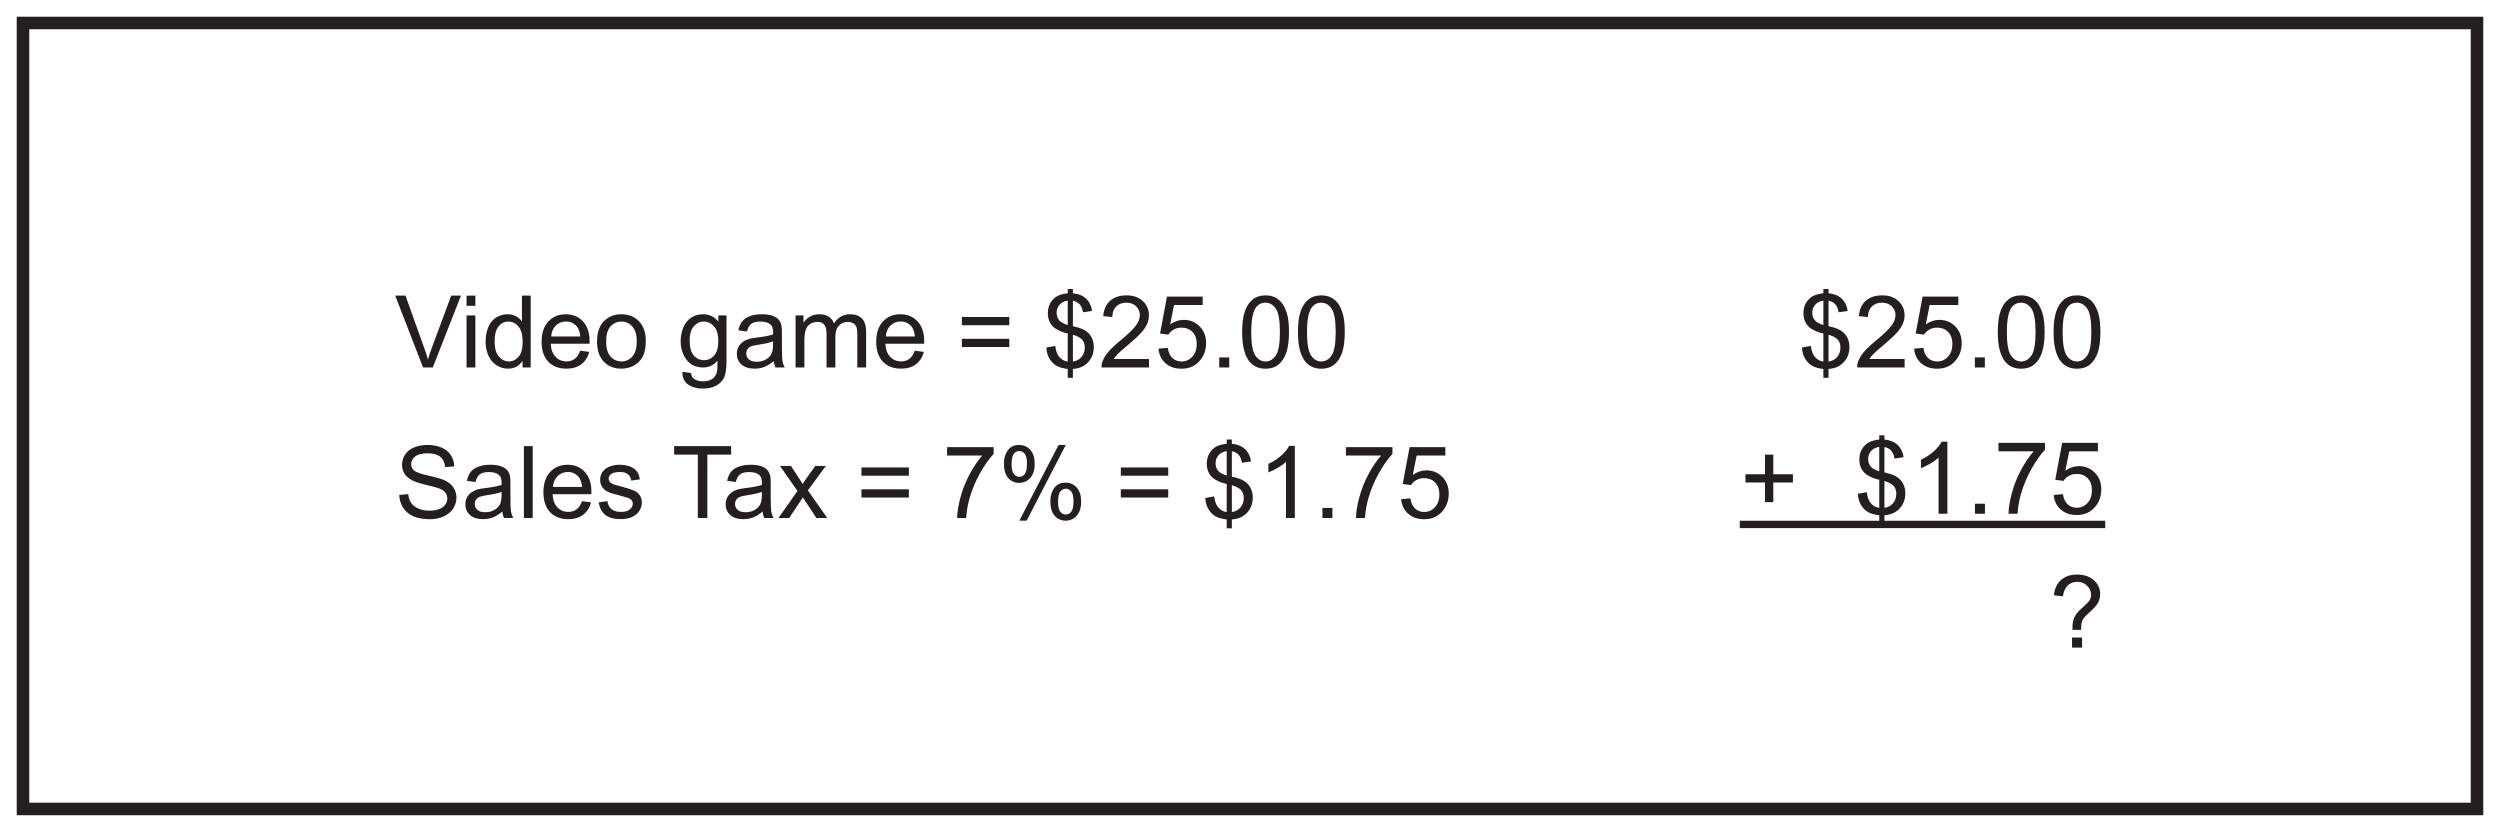 <?xml version="1.0" encoding="UTF-8"?>
<svg xmlns="http://www.w3.org/2000/svg" xmlns:xlink="http://www.w3.org/1999/xlink" width="598pt" height="199pt" viewBox="0 0 598 199" version="1.1">
<defs>
<g>
<symbol overflow="visible" id="glyph0-0">
<path style="stroke:none;" d="M 3 0 L 3 -15 L 15 -15 L 15 0 Z M 3.375 -0.375 L 14.625 -0.375 L 14.625 -14.625 L 3.375 -14.625 Z M 3.375 -0.375 "/>
</symbol>
<symbol overflow="visible" id="glyph0-1">
<path style="stroke:none;" d="M 6.766 0 L 0.109 -17.188 L 2.562 -17.188 L 7.031 -4.703 C 7.395 -3.703 7.695 -2.766 7.938 -1.891 C 8.195 -2.828 8.504 -3.766 8.859 -4.703 L 13.5 -17.188 L 15.828 -17.188 L 9.094 0 Z M 6.766 0 "/>
</symbol>
<symbol overflow="visible" id="glyph0-2">
<path style="stroke:none;" d="M 1.594 -14.75 L 1.594 -17.188 L 3.703 -17.188 L 3.703 -14.75 Z M 1.594 0 L 1.594 -12.453 L 3.703 -12.453 L 3.703 0 Z M 1.594 0 "/>
</symbol>
<symbol overflow="visible" id="glyph0-3">
<path style="stroke:none;" d="M 9.656 0 L 9.656 -1.578 C 8.863 -0.336 7.703 0.281 6.172 0.281 C 5.18 0.281 4.27 0.008 3.438 -0.531 C 2.602 -1.082 1.957 -1.848 1.5 -2.828 C 1.051 -3.805 0.828 -4.938 0.828 -6.219 C 0.828 -7.457 1.031 -8.582 1.438 -9.594 C 1.852 -10.602 2.473 -11.379 3.297 -11.922 C 4.129 -12.461 5.055 -12.734 6.078 -12.734 C 6.828 -12.734 7.492 -12.57 8.078 -12.25 C 8.672 -11.938 9.148 -11.523 9.516 -11.016 L 9.516 -17.188 L 11.609 -17.188 L 11.609 0 Z M 2.984 -6.219 C 2.984 -4.625 3.316 -3.43 3.984 -2.641 C 4.66 -1.848 5.457 -1.453 6.375 -1.453 C 7.301 -1.453 8.082 -1.828 8.719 -2.578 C 9.363 -3.336 9.688 -4.488 9.688 -6.031 C 9.688 -7.738 9.359 -8.988 8.703 -9.781 C 8.047 -10.582 7.238 -10.984 6.281 -10.984 C 5.344 -10.984 4.555 -10.598 3.922 -9.828 C 3.297 -9.066 2.984 -7.863 2.984 -6.219 Z M 2.984 -6.219 "/>
</symbol>
<symbol overflow="visible" id="glyph0-4">
<path style="stroke:none;" d="M 10.109 -4.016 L 12.281 -3.734 C 11.938 -2.461 11.301 -1.473 10.375 -0.766 C 9.445 -0.066 8.258 0.281 6.812 0.281 C 4.988 0.281 3.539 -0.273 2.469 -1.391 C 1.406 -2.516 0.875 -4.094 0.875 -6.125 C 0.875 -8.219 1.41 -9.844 2.484 -11 C 3.566 -12.156 4.969 -12.734 6.688 -12.734 C 8.352 -12.734 9.711 -12.164 10.766 -11.031 C 11.828 -9.895 12.359 -8.301 12.359 -6.25 C 12.359 -6.125 12.352 -5.938 12.344 -5.688 L 3.062 -5.688 C 3.133 -4.32 3.52 -3.273 4.219 -2.547 C 4.914 -1.816 5.785 -1.453 6.828 -1.453 C 7.598 -1.453 8.254 -1.656 8.797 -2.062 C 9.348 -2.469 9.785 -3.117 10.109 -4.016 Z M 3.172 -7.422 L 10.125 -7.422 C 10.031 -8.461 9.766 -9.25 9.328 -9.781 C 8.66 -10.594 7.789 -11 6.719 -11 C 5.75 -11 4.93 -10.672 4.266 -10.016 C 3.609 -9.367 3.242 -8.504 3.172 -7.422 Z M 3.172 -7.422 "/>
</symbol>
<symbol overflow="visible" id="glyph0-5">
<path style="stroke:none;" d="M 0.797 -6.219 C 0.797 -8.531 1.438 -10.238 2.719 -11.344 C 3.789 -12.27 5.098 -12.734 6.641 -12.734 C 8.348 -12.734 9.742 -12.172 10.828 -11.047 C 11.91 -9.922 12.453 -8.375 12.453 -6.406 C 12.453 -4.801 12.211 -3.539 11.734 -2.625 C 11.254 -1.707 10.555 -0.992 9.641 -0.484 C 8.723 0.023 7.723 0.281 6.641 0.281 C 4.891 0.281 3.477 -0.273 2.406 -1.391 C 1.332 -2.516 0.797 -4.125 0.797 -6.219 Z M 2.969 -6.219 C 2.969 -4.625 3.312 -3.43 4 -2.641 C 4.695 -1.848 5.578 -1.453 6.641 -1.453 C 7.68 -1.453 8.551 -1.848 9.25 -2.641 C 9.945 -3.441 10.297 -4.66 10.297 -6.297 C 10.297 -7.836 9.941 -9.004 9.234 -9.797 C 8.535 -10.586 7.672 -10.984 6.641 -10.984 C 5.578 -10.984 4.695 -10.586 4 -9.797 C 3.312 -9.004 2.969 -7.812 2.969 -6.219 Z M 2.969 -6.219 "/>
</symbol>
<symbol overflow="visible" id="glyph0-6">
<path style="stroke:none;" d=""/>
</symbol>
<symbol overflow="visible" id="glyph0-7">
<path style="stroke:none;" d="M 1.203 1.031 L 3.25 1.344 C 3.332 1.969 3.57 2.426 3.969 2.719 C 4.488 3.113 5.203 3.312 6.109 3.312 C 7.086 3.312 7.844 3.113 8.375 2.719 C 8.906 2.332 9.266 1.785 9.453 1.078 C 9.555 0.648 9.602 -0.25 9.594 -1.625 C 8.676 -0.539 7.531 0 6.156 0 C 4.445 0 3.125 -0.613 2.188 -1.844 C 1.25 -3.082 0.781 -4.566 0.781 -6.297 C 0.781 -7.484 0.992 -8.578 1.422 -9.578 C 1.848 -10.586 2.469 -11.363 3.281 -11.906 C 4.102 -12.457 5.066 -12.734 6.172 -12.734 C 7.641 -12.734 8.848 -12.141 9.797 -10.953 L 9.797 -12.453 L 11.75 -12.453 L 11.75 -1.688 C 11.75 0.25 11.551 1.617 11.156 2.422 C 10.758 3.234 10.133 3.875 9.281 4.344 C 8.426 4.812 7.375 5.047 6.125 5.047 C 4.633 5.047 3.43 4.711 2.516 4.047 C 1.609 3.379 1.172 2.375 1.203 1.031 Z M 2.938 -6.453 C 2.938 -4.816 3.258 -3.625 3.906 -2.875 C 4.562 -2.125 5.379 -1.75 6.359 -1.75 C 7.328 -1.75 8.141 -2.117 8.797 -2.859 C 9.453 -3.609 9.781 -4.781 9.781 -6.375 C 9.781 -7.895 9.441 -9.039 8.766 -9.812 C 8.086 -10.594 7.27 -10.984 6.312 -10.984 C 5.375 -10.984 4.578 -10.602 3.922 -9.844 C 3.266 -9.082 2.938 -7.953 2.938 -6.453 Z M 2.938 -6.453 "/>
</symbol>
<symbol overflow="visible" id="glyph0-8">
<path style="stroke:none;" d="M 9.703 -1.531 C 8.922 -0.875 8.164 -0.406 7.438 -0.125 C 6.719 0.145 5.945 0.281 5.125 0.281 C 3.758 0.281 2.707 -0.051 1.969 -0.719 C 1.238 -1.383 0.875 -2.238 0.875 -3.281 C 0.875 -3.895 1.008 -4.453 1.281 -4.953 C 1.562 -5.453 1.926 -5.852 2.375 -6.156 C 2.82 -6.469 3.328 -6.703 3.891 -6.859 C 4.305 -6.961 4.93 -7.066 5.766 -7.172 C 7.473 -7.379 8.727 -7.625 9.531 -7.906 C 9.539 -8.188 9.547 -8.367 9.547 -8.453 C 9.547 -9.305 9.344 -9.91 8.938 -10.266 C 8.406 -10.742 7.609 -10.984 6.547 -10.984 C 5.547 -10.984 4.812 -10.805 4.344 -10.453 C 3.875 -10.109 3.523 -9.492 3.297 -8.609 L 1.234 -8.891 C 1.422 -9.773 1.727 -10.488 2.156 -11.031 C 2.582 -11.57 3.203 -11.988 4.016 -12.281 C 4.828 -12.582 5.77 -12.734 6.844 -12.734 C 7.906 -12.734 8.77 -12.609 9.438 -12.359 C 10.102 -12.109 10.594 -11.789 10.906 -11.406 C 11.219 -11.031 11.438 -10.551 11.562 -9.969 C 11.625 -9.613 11.656 -8.969 11.656 -8.031 L 11.656 -5.219 C 11.656 -3.258 11.703 -2.02 11.797 -1.5 C 11.891 -0.977 12.066 -0.477 12.328 0 L 10.125 0 C 9.906 -0.438 9.766 -0.945 9.703 -1.531 Z M 9.531 -6.25 C 8.758 -5.938 7.609 -5.672 6.078 -5.453 C 5.211 -5.328 4.598 -5.188 4.234 -5.031 C 3.879 -4.875 3.602 -4.645 3.406 -4.344 C 3.219 -4.039 3.125 -3.707 3.125 -3.344 C 3.125 -2.781 3.332 -2.312 3.75 -1.938 C 4.176 -1.562 4.801 -1.375 5.625 -1.375 C 6.438 -1.375 7.16 -1.551 7.797 -1.906 C 8.43 -2.258 8.895 -2.742 9.188 -3.359 C 9.414 -3.836 9.531 -4.539 9.531 -5.469 Z M 9.531 -6.25 "/>
</symbol>
<symbol overflow="visible" id="glyph0-9">
<path style="stroke:none;" d="M 1.578 0 L 1.578 -12.453 L 3.469 -12.453 L 3.469 -10.703 C 3.863 -11.305 4.383 -11.797 5.031 -12.172 C 5.676 -12.547 6.414 -12.734 7.25 -12.734 C 8.164 -12.734 8.914 -12.539 9.5 -12.156 C 10.094 -11.77 10.516 -11.234 10.766 -10.547 C 11.742 -12.004 13.023 -12.734 14.609 -12.734 C 15.836 -12.734 16.785 -12.391 17.453 -11.703 C 18.117 -11.016 18.453 -9.961 18.453 -8.547 L 18.453 0 L 16.344 0 L 16.344 -7.844 C 16.344 -8.688 16.273 -9.289 16.141 -9.656 C 16.004 -10.031 15.754 -10.332 15.391 -10.562 C 15.035 -10.789 14.617 -10.906 14.141 -10.906 C 13.266 -10.906 12.535 -10.613 11.953 -10.031 C 11.379 -9.445 11.094 -8.516 11.094 -7.234 L 11.094 0 L 8.984 0 L 8.984 -8.094 C 8.984 -9.031 8.812 -9.734 8.469 -10.203 C 8.125 -10.672 7.562 -10.906 6.781 -10.906 C 6.188 -10.906 5.633 -10.75 5.125 -10.438 C 4.625 -10.125 4.258 -9.664 4.031 -9.062 C 3.801 -8.457 3.688 -7.586 3.688 -6.453 L 3.688 0 Z M 1.578 0 "/>
</symbol>
<symbol overflow="visible" id="glyph0-10">
<path style="stroke:none;" d="M 12.688 -10.109 L 1.344 -10.109 L 1.344 -12.078 L 12.688 -12.078 Z M 12.688 -4.891 L 1.344 -4.891 L 1.344 -6.859 L 12.688 -6.859 Z M 12.688 -4.891 "/>
</symbol>
<symbol overflow="visible" id="glyph0-11">
<path style="stroke:none;" d="M 5.984 2.469 L 5.984 0.359 C 4.922 0.234 4.062 0 3.406 -0.344 C 2.75 -0.688 2.176 -1.234 1.688 -1.984 C 1.207 -2.742 0.93 -3.672 0.859 -4.766 L 2.984 -5.172 C 3.141 -4.035 3.426 -3.203 3.844 -2.672 C 4.438 -1.922 5.148 -1.504 5.984 -1.422 L 5.984 -8.141 C 5.109 -8.297 4.219 -8.629 3.312 -9.141 C 2.645 -9.516 2.129 -10.035 1.766 -10.703 C 1.398 -11.367 1.219 -12.125 1.219 -12.969 C 1.219 -14.469 1.75 -15.68 2.812 -16.609 C 3.52 -17.234 4.578 -17.613 5.984 -17.75 L 5.984 -18.766 L 7.219 -18.766 L 7.219 -17.75 C 8.445 -17.633 9.422 -17.273 10.141 -16.672 C 11.055 -15.91 11.609 -14.863 11.797 -13.531 L 9.625 -13.203 C 9.5 -14.023 9.238 -14.656 8.844 -15.094 C 8.445 -15.539 7.906 -15.832 7.219 -15.969 L 7.219 -9.891 C 8.281 -9.629 8.984 -9.422 9.328 -9.266 C 9.984 -8.984 10.52 -8.633 10.938 -8.219 C 11.352 -7.801 11.672 -7.305 11.891 -6.734 C 12.109 -6.172 12.219 -5.555 12.219 -4.891 C 12.219 -3.43 11.754 -2.211 10.828 -1.234 C 9.898 -0.254 8.695 0.27 7.219 0.344 L 7.219 2.469 Z M 5.984 -16 C 5.16 -15.875 4.508 -15.547 4.031 -15.016 C 3.562 -14.484 3.328 -13.852 3.328 -13.125 C 3.328 -12.406 3.523 -11.801 3.922 -11.312 C 4.328 -10.832 5.016 -10.445 5.984 -10.156 Z M 7.219 -1.422 C 8.039 -1.523 8.719 -1.879 9.25 -2.484 C 9.789 -3.098 10.062 -3.852 10.062 -4.75 C 10.062 -5.508 9.867 -6.125 9.484 -6.594 C 9.109 -7.062 8.352 -7.477 7.219 -7.844 Z M 7.219 -1.422 "/>
</symbol>
<symbol overflow="visible" id="glyph0-12">
<path style="stroke:none;" d="M 12.078 -2.031 L 12.078 0 L 0.734 0 C 0.711 -0.508 0.789 -1 0.969 -1.469 C 1.258 -2.238 1.723 -3 2.359 -3.75 C 2.992 -4.5 3.914 -5.367 5.125 -6.359 C 6.988 -7.891 8.25 -9.098 8.906 -9.984 C 9.562 -10.879 9.891 -11.727 9.891 -12.531 C 9.891 -13.363 9.586 -14.066 8.984 -14.641 C 8.391 -15.211 7.613 -15.5 6.656 -15.5 C 5.645 -15.5 4.832 -15.191 4.219 -14.578 C 3.613 -13.973 3.305 -13.133 3.297 -12.062 L 1.125 -12.281 C 1.27 -13.895 1.828 -15.125 2.797 -15.969 C 3.766 -16.82 5.066 -17.25 6.703 -17.25 C 8.348 -17.25 9.648 -16.789 10.609 -15.875 C 11.578 -14.969 12.062 -13.836 12.062 -12.484 C 12.062 -11.797 11.922 -11.117 11.641 -10.453 C 11.359 -9.785 10.891 -9.082 10.234 -8.344 C 9.586 -7.613 8.504 -6.609 6.984 -5.328 C 5.723 -4.266 4.91 -3.547 4.547 -3.172 C 4.191 -2.797 3.895 -2.414 3.656 -2.031 Z M 12.078 -2.031 "/>
</symbol>
<symbol overflow="visible" id="glyph0-13">
<path style="stroke:none;" d="M 1 -4.5 L 3.219 -4.688 C 3.375 -3.613 3.75 -2.801 4.344 -2.25 C 4.945 -1.707 5.672 -1.438 6.516 -1.438 C 7.535 -1.438 8.395 -1.816 9.094 -2.578 C 9.801 -3.348 10.156 -4.367 10.156 -5.641 C 10.156 -6.836 9.816 -7.785 9.141 -8.484 C 8.461 -9.18 7.578 -9.531 6.484 -9.531 C 5.805 -9.531 5.191 -9.375 4.641 -9.062 C 4.098 -8.758 3.672 -8.359 3.359 -7.859 L 1.375 -8.125 L 3.031 -16.953 L 11.578 -16.953 L 11.578 -14.938 L 4.719 -14.938 L 3.797 -10.312 C 4.828 -11.031 5.91 -11.391 7.047 -11.391 C 8.547 -11.391 9.812 -10.867 10.844 -9.828 C 11.875 -8.797 12.391 -7.461 12.391 -5.828 C 12.391 -4.273 11.938 -2.93 11.031 -1.797 C 9.926 -0.398 8.422 0.297 6.516 0.297 C 4.953 0.297 3.676 -0.141 2.688 -1.016 C 1.695 -1.891 1.133 -3.051 1 -4.5 Z M 1 -4.5 "/>
</symbol>
<symbol overflow="visible" id="glyph0-14">
<path style="stroke:none;" d="M 2.188 0 L 2.188 -2.406 L 4.578 -2.406 L 4.578 0 Z M 2.188 0 "/>
</symbol>
<symbol overflow="visible" id="glyph0-15">
<path style="stroke:none;" d="M 1 -8.469 C 1 -10.5 1.207 -12.133 1.625 -13.375 C 2.039 -14.613 2.66 -15.566 3.484 -16.234 C 4.305 -16.91 5.344 -17.25 6.594 -17.25 C 7.52 -17.25 8.328 -17.062 9.016 -16.688 C 9.711 -16.32 10.285 -15.789 10.734 -15.094 C 11.191 -14.395 11.551 -13.539 11.812 -12.531 C 12.07 -11.531 12.203 -10.176 12.203 -8.469 C 12.203 -6.457 11.992 -4.832 11.578 -3.594 C 11.16 -2.352 10.539 -1.395 9.719 -0.719 C 8.895 -0.039 7.852 0.297 6.594 0.297 C 4.938 0.297 3.641 -0.297 2.703 -1.484 C 1.566 -2.922 1 -5.25 1 -8.469 Z M 3.172 -8.469 C 3.172 -5.656 3.5 -3.781 4.156 -2.844 C 4.812 -1.906 5.625 -1.438 6.594 -1.438 C 7.562 -1.438 8.375 -1.906 9.031 -2.844 C 9.695 -3.781 10.031 -5.656 10.031 -8.469 C 10.031 -11.301 9.695 -13.18 9.031 -14.109 C 8.375 -15.035 7.555 -15.5 6.578 -15.5 C 5.609 -15.5 4.832 -15.094 4.25 -14.281 C 3.531 -13.227 3.172 -11.289 3.172 -8.469 Z M 3.172 -8.469 "/>
</symbol>
<symbol overflow="visible" id="glyph0-16">
<path style="stroke:none;" d="M 1.078 -5.516 L 3.219 -5.703 C 3.32 -4.848 3.555 -4.145 3.922 -3.594 C 4.297 -3.039 4.875 -2.594 5.656 -2.25 C 6.438 -1.914 7.316 -1.75 8.297 -1.75 C 9.16 -1.75 9.926 -1.875 10.594 -2.125 C 11.258 -2.383 11.754 -2.738 12.078 -3.188 C 12.398 -3.645 12.562 -4.141 12.562 -4.672 C 12.562 -5.203 12.406 -5.672 12.094 -6.078 C 11.781 -6.484 11.266 -6.82 10.547 -7.094 C 10.086 -7.27 9.066 -7.547 7.484 -7.922 C 5.91 -8.305 4.805 -8.664 4.172 -9 C 3.348 -9.426 2.734 -9.957 2.328 -10.594 C 1.93 -11.238 1.734 -11.953 1.734 -12.734 C 1.734 -13.609 1.977 -14.422 2.469 -15.172 C 2.969 -15.922 3.688 -16.488 4.625 -16.875 C 5.57 -17.27 6.625 -17.469 7.781 -17.469 C 9.051 -17.469 10.172 -17.266 11.141 -16.859 C 12.117 -16.453 12.867 -15.848 13.391 -15.047 C 13.922 -14.254 14.203 -13.352 14.234 -12.344 L 12.062 -12.172 C 11.945 -13.266 11.551 -14.086 10.875 -14.641 C 10.195 -15.191 9.195 -15.469 7.875 -15.469 C 6.5 -15.469 5.492 -15.211 4.859 -14.703 C 4.234 -14.203 3.922 -13.598 3.922 -12.891 C 3.922 -12.273 4.145 -11.77 4.594 -11.375 C 5.031 -10.969 6.172 -10.555 8.016 -10.141 C 9.867 -9.723 11.141 -9.359 11.828 -9.047 C 12.828 -8.586 13.562 -8.004 14.031 -7.297 C 14.508 -6.586 14.75 -5.773 14.75 -4.859 C 14.75 -3.941 14.488 -3.078 13.969 -2.266 C 13.445 -1.461 12.695 -0.832 11.719 -0.375 C 10.738 0.07 9.633 0.297 8.406 0.297 C 6.852 0.297 5.551 0.07 4.5 -0.375 C 3.445 -0.832 2.617 -1.516 2.016 -2.422 C 1.422 -3.336 1.109 -4.367 1.078 -5.516 Z M 1.078 -5.516 "/>
</symbol>
<symbol overflow="visible" id="glyph0-17">
<path style="stroke:none;" d="M 1.531 0 L 1.531 -17.188 L 3.641 -17.188 L 3.641 0 Z M 1.531 0 "/>
</symbol>
<symbol overflow="visible" id="glyph0-18">
<path style="stroke:none;" d="M 0.734 -3.719 L 2.828 -4.047 C 2.941 -3.211 3.266 -2.57 3.797 -2.125 C 4.336 -1.676 5.086 -1.453 6.047 -1.453 C 7.016 -1.453 7.734 -1.648 8.203 -2.047 C 8.672 -2.441 8.906 -2.906 8.906 -3.438 C 8.906 -3.914 8.695 -4.289 8.281 -4.562 C 8 -4.75 7.281 -4.988 6.125 -5.281 C 4.582 -5.664 3.508 -6 2.906 -6.281 C 2.312 -6.57 1.859 -6.969 1.547 -7.469 C 1.242 -7.977 1.094 -8.535 1.094 -9.141 C 1.094 -9.691 1.219 -10.203 1.469 -10.672 C 1.727 -11.148 2.078 -11.547 2.516 -11.859 C 2.836 -12.098 3.281 -12.301 3.844 -12.469 C 4.414 -12.645 5.023 -12.734 5.672 -12.734 C 6.648 -12.734 7.508 -12.594 8.25 -12.312 C 8.988 -12.031 9.531 -11.645 9.875 -11.156 C 10.227 -10.676 10.473 -10.035 10.609 -9.234 L 8.547 -8.953 C 8.453 -9.598 8.18 -10.098 7.734 -10.453 C 7.285 -10.816 6.648 -11 5.828 -11 C 4.859 -11 4.164 -10.836 3.75 -10.516 C 3.332 -10.191 3.125 -9.816 3.125 -9.391 C 3.125 -9.117 3.211 -8.875 3.391 -8.656 C 3.555 -8.426 3.828 -8.238 4.203 -8.094 C 4.41 -8.008 5.031 -7.828 6.062 -7.547 C 7.551 -7.148 8.586 -6.82 9.172 -6.562 C 9.766 -6.312 10.227 -5.941 10.562 -5.453 C 10.906 -4.973 11.078 -4.375 11.078 -3.656 C 11.078 -2.957 10.867 -2.297 10.453 -1.672 C 10.047 -1.047 9.457 -0.562 8.688 -0.219 C 7.914 0.113 7.039 0.281 6.062 0.281 C 4.445 0.281 3.211 -0.051 2.359 -0.719 C 1.516 -1.395 0.973 -2.395 0.734 -3.719 Z M 0.734 -3.719 "/>
</symbol>
<symbol overflow="visible" id="glyph0-19">
<path style="stroke:none;" d="M 6.219 0 L 6.219 -15.156 L 0.562 -15.156 L 0.562 -17.188 L 14.188 -17.188 L 14.188 -15.156 L 8.5 -15.156 L 8.5 0 Z M 6.219 0 "/>
</symbol>
<symbol overflow="visible" id="glyph0-20">
<path style="stroke:none;" d="M 0.172 0 L 4.719 -6.469 L 0.516 -12.453 L 3.156 -12.453 L 5.062 -9.531 C 5.426 -8.977 5.719 -8.516 5.938 -8.141 C 6.281 -8.648 6.594 -9.102 6.875 -9.5 L 8.984 -12.453 L 11.5 -12.453 L 7.203 -6.594 L 11.828 0 L 9.234 0 L 6.688 -3.875 L 6 -4.906 L 2.734 0 Z M 0.172 0 "/>
</symbol>
<symbol overflow="visible" id="glyph0-21">
<path style="stroke:none;" d="M 1.141 -14.938 L 1.141 -16.953 L 12.266 -16.953 L 12.266 -15.312 C 11.172 -14.156 10.082 -12.609 9 -10.672 C 7.926 -8.742 7.098 -6.758 6.516 -4.719 C 6.098 -3.281 5.828 -1.707 5.703 0 L 3.547 0 C 3.566 -1.352 3.828 -2.984 4.328 -4.891 C 4.836 -6.805 5.566 -8.656 6.516 -10.438 C 7.473 -12.219 8.484 -13.719 9.547 -14.938 Z M 1.141 -14.938 "/>
</symbol>
<symbol overflow="visible" id="glyph0-22">
<path style="stroke:none;" d="M 1.391 -13.062 C 1.391 -14.281 1.695 -15.316 2.312 -16.172 C 2.938 -17.035 3.832 -17.469 5 -17.469 C 6.082 -17.469 6.977 -17.082 7.688 -16.312 C 8.395 -15.551 8.75 -14.422 8.75 -12.922 C 8.75 -11.473 8.391 -10.352 7.672 -9.562 C 6.953 -8.781 6.07 -8.391 5.031 -8.391 C 3.988 -8.391 3.117 -8.773 2.422 -9.547 C 1.734 -10.328 1.391 -11.5 1.391 -13.062 Z M 5.062 -16.016 C 4.539 -16.016 4.102 -15.785 3.75 -15.328 C 3.406 -14.879 3.234 -14.051 3.234 -12.844 C 3.234 -11.738 3.41 -10.961 3.766 -10.516 C 4.117 -10.066 4.551 -9.844 5.062 -9.844 C 5.594 -9.844 6.031 -10.066 6.375 -10.516 C 6.727 -10.973 6.906 -11.805 6.906 -13.016 C 6.906 -14.117 6.727 -14.895 6.375 -15.344 C 6.02 -15.789 5.582 -16.016 5.062 -16.016 Z M 5.078 0.641 L 14.469 -17.469 L 16.188 -17.469 L 6.828 0.641 Z M 12.5 -4.031 C 12.5 -5.27 12.805 -6.316 13.422 -7.172 C 14.047 -8.023 14.945 -8.453 16.125 -8.453 C 17.207 -8.453 18.098 -8.066 18.797 -7.297 C 19.504 -6.523 19.859 -5.395 19.859 -3.906 C 19.859 -2.445 19.5 -1.32 18.781 -0.531 C 18.07 0.25 17.191 0.641 16.141 0.641 C 15.098 0.641 14.227 0.25 13.531 -0.531 C 12.844 -1.312 12.5 -2.477 12.5 -4.031 Z M 16.188 -7 C 15.656 -7 15.211 -6.77 14.859 -6.312 C 14.516 -5.863 14.344 -5.035 14.344 -3.828 C 14.344 -2.734 14.52 -1.957 14.875 -1.5 C 15.227 -1.051 15.66 -0.828 16.172 -0.828 C 16.711 -0.828 17.156 -1.051 17.5 -1.5 C 17.852 -1.957 18.031 -2.785 18.031 -3.984 C 18.031 -5.098 17.852 -5.879 17.5 -6.328 C 17.145 -6.773 16.707 -7 16.188 -7 Z M 16.188 -7 "/>
</symbol>
<symbol overflow="visible" id="glyph0-23">
<path style="stroke:none;" d="M 8.938 0 L 6.828 0 L 6.828 -13.438 C 6.328 -12.957 5.66 -12.473 4.828 -11.984 C 4.004 -11.504 3.266 -11.145 2.609 -10.906 L 2.609 -12.938 C 3.797 -13.488 4.828 -14.16 5.703 -14.953 C 6.586 -15.742 7.211 -16.508 7.578 -17.25 L 8.938 -17.25 Z M 8.938 0 "/>
</symbol>
<symbol overflow="visible" id="glyph0-24">
<path style="stroke:none;" d="M 6.016 -2.781 L 6.016 -7.484 L 1.344 -7.484 L 1.344 -9.453 L 6.016 -9.453 L 6.016 -14.141 L 8 -14.141 L 8 -9.453 L 12.688 -9.453 L 12.688 -7.484 L 8 -7.484 L 8 -2.781 Z M 6.016 -2.781 "/>
</symbol>
<symbol overflow="visible" id="glyph0-25">
<path style="stroke:none;" d="M 5.531 -4.234 C 5.52 -4.516 5.516 -4.723 5.516 -4.859 C 5.516 -5.691 5.633 -6.41 5.875 -7.016 C 6.039 -7.461 6.316 -7.914 6.703 -8.375 C 6.984 -8.719 7.488 -9.207 8.219 -9.844 C 8.945 -10.488 9.422 -11.004 9.641 -11.391 C 9.859 -11.773 9.969 -12.191 9.969 -12.641 C 9.969 -13.461 9.645 -14.18 9 -14.797 C 8.363 -15.422 7.582 -15.734 6.656 -15.734 C 5.758 -15.734 5.008 -15.453 4.406 -14.891 C 3.801 -14.328 3.406 -13.453 3.219 -12.266 L 1.062 -12.516 C 1.25 -14.117 1.828 -15.344 2.797 -16.188 C 3.766 -17.039 5.039 -17.469 6.625 -17.469 C 8.301 -17.469 9.641 -17.008 10.641 -16.094 C 11.641 -15.188 12.141 -14.082 12.141 -12.781 C 12.141 -12.031 11.961 -11.336 11.609 -10.703 C 11.266 -10.078 10.578 -9.312 9.547 -8.406 C 8.859 -7.789 8.41 -7.336 8.203 -7.047 C 7.992 -6.766 7.836 -6.438 7.734 -6.062 C 7.629 -5.688 7.57 -5.078 7.562 -4.234 Z M 5.406 0 L 5.406 -2.406 L 7.812 -2.406 L 7.812 0 Z M 5.406 0 "/>
</symbol>
</g>
</defs>
<g id="surface1">
<rect x="0" y="0" width="598" height="199" style="fill:rgb(100%,100%,100%);fill-opacity:1;stroke:none;"/>
<path style=" stroke:none;fill-rule:nonzero;fill:rgb(100%,100%,100%);fill-opacity:1;" d="M 5.5 5.5 L 592.5 5.5 L 592.5 193.5 L 5.5 193.5 Z M 5.5 5.5 "/>
<path style=" stroke:none;fill-rule:nonzero;fill:rgb(13.73%,12.16%,12.549%);fill-opacity:1;" d="M 594 4 L 4 4 L 4 195 L 594 195 Z M 591 192 L 7 192 L 7 7 L 591 7 Z M 591 192 "/>
<g style="fill:rgb(13.73%,12.16%,12.549%);fill-opacity:1;">
  <use xlink:href="#glyph0-1" x="94.43" y="87.901"/>
</g>
<g style="fill:rgb(13.73%,12.16%,12.549%);fill-opacity:1;">
  <use xlink:href="#glyph0-2" x="110.003" y="87.901"/>
  <use xlink:href="#glyph0-3" x="115.331" y="87.901"/>
  <use xlink:href="#glyph0-4" x="128.675" y="87.901"/>
  <use xlink:href="#glyph0-5" x="142.019" y="87.901"/>
  <use xlink:href="#glyph0-6" x="155.363" y="87.901"/>
  <use xlink:href="#glyph0-7" x="162.035" y="87.901"/>
  <use xlink:href="#glyph0-8" x="175.379" y="87.901"/>
  <use xlink:href="#glyph0-9" x="188.723" y="87.901"/>
  <use xlink:href="#glyph0-4" x="208.715" y="87.901"/>
  <use xlink:href="#glyph0-6" x="222.059" y="87.901"/>
  <use xlink:href="#glyph0-10" x="228.731" y="87.901"/>
  <use xlink:href="#glyph0-6" x="242.747" y="87.901"/>
  <use xlink:href="#glyph0-11" x="249.419" y="87.901"/>
  <use xlink:href="#glyph0-12" x="262.763" y="87.901"/>
  <use xlink:href="#glyph0-13" x="276.107" y="87.901"/>
  <use xlink:href="#glyph0-14" x="289.451" y="87.901"/>
  <use xlink:href="#glyph0-15" x="296.123" y="87.901"/>
  <use xlink:href="#glyph0-15" x="309.467" y="87.901"/>
</g>
<g style="fill:rgb(13.73%,12.16%,12.549%);fill-opacity:1;">
  <use xlink:href="#glyph0-16" x="94.43" y="123.901"/>
  <use xlink:href="#glyph0-8" x="110.438" y="123.901"/>
  <use xlink:href="#glyph0-17" x="123.782" y="123.901"/>
  <use xlink:href="#glyph0-4" x="129.11" y="123.901"/>
  <use xlink:href="#glyph0-18" x="142.454" y="123.901"/>
  <use xlink:href="#glyph0-6" x="154.454" y="123.901"/>
</g>
<g style="fill:rgb(13.73%,12.16%,12.549%);fill-opacity:1;">
  <use xlink:href="#glyph0-19" x="160.698" y="123.901"/>
</g>
<g style="fill:rgb(13.73%,12.16%,12.549%);fill-opacity:1;">
  <use xlink:href="#glyph0-8" x="172.698" y="123.901"/>
  <use xlink:href="#glyph0-20" x="186.042" y="123.901"/>
  <use xlink:href="#glyph0-6" x="198.042" y="123.901"/>
  <use xlink:href="#glyph0-10" x="204.714" y="123.901"/>
  <use xlink:href="#glyph0-6" x="218.731" y="123.901"/>
  <use xlink:href="#glyph0-21" x="225.403" y="123.901"/>
  <use xlink:href="#glyph0-22" x="238.746" y="123.901"/>
  <use xlink:href="#glyph0-6" x="260.082" y="123.901"/>
  <use xlink:href="#glyph0-10" x="266.755" y="123.901"/>
  <use xlink:href="#glyph0-6" x="280.771" y="123.901"/>
  <use xlink:href="#glyph0-11" x="287.442" y="123.901"/>
  <use xlink:href="#glyph0-23" x="300.786" y="123.901"/>
  <use xlink:href="#glyph0-14" x="314.13" y="123.901"/>
  <use xlink:href="#glyph0-21" x="320.803" y="123.901"/>
  <use xlink:href="#glyph0-13" x="334.147" y="123.901"/>
</g>
<g style="fill:rgb(13.73%,12.16%,12.549%);fill-opacity:1;">
  <use xlink:href="#glyph0-11" x="430.166" y="87.901"/>
  <use xlink:href="#glyph0-12" x="443.51" y="87.901"/>
  <use xlink:href="#glyph0-13" x="456.854" y="87.901"/>
  <use xlink:href="#glyph0-14" x="470.198" y="87.901"/>
  <use xlink:href="#glyph0-15" x="476.87" y="87.901"/>
  <use xlink:href="#glyph0-15" x="490.214" y="87.901"/>
</g>
<g style="fill:rgb(13.73%,12.16%,12.549%);fill-opacity:1;">
  <use xlink:href="#glyph0-24" x="416.174" y="122.893"/>
  <use xlink:href="#glyph0-6" x="430.19" y="122.893"/>
  <use xlink:href="#glyph0-6" x="436.862" y="122.893"/>
  <use xlink:href="#glyph0-11" x="443.534" y="122.893"/>
  <use xlink:href="#glyph0-23" x="456.878" y="122.893"/>
  <use xlink:href="#glyph0-14" x="470.222" y="122.893"/>
  <use xlink:href="#glyph0-21" x="476.894" y="122.893"/>
  <use xlink:href="#glyph0-13" x="490.238" y="122.893"/>
</g>
<path style="fill:none;stroke-width:1.758;stroke-linecap:butt;stroke-linejoin:miter;stroke:rgb(13.73%,12.16%,12.549%);stroke-opacity:1;stroke-miterlimit:10;" d="M -0 -0.001 L 87.41 -0.001 Z M -0 -0.001 " transform="matrix(1,0,0,-1,416.16,125.444)"/>
<g style="fill:rgb(13.73%,12.16%,12.549%);fill-opacity:1;">
  <use xlink:href="#glyph0-25" x="490.223" y="154.901"/>
</g>
</g>
</svg>
